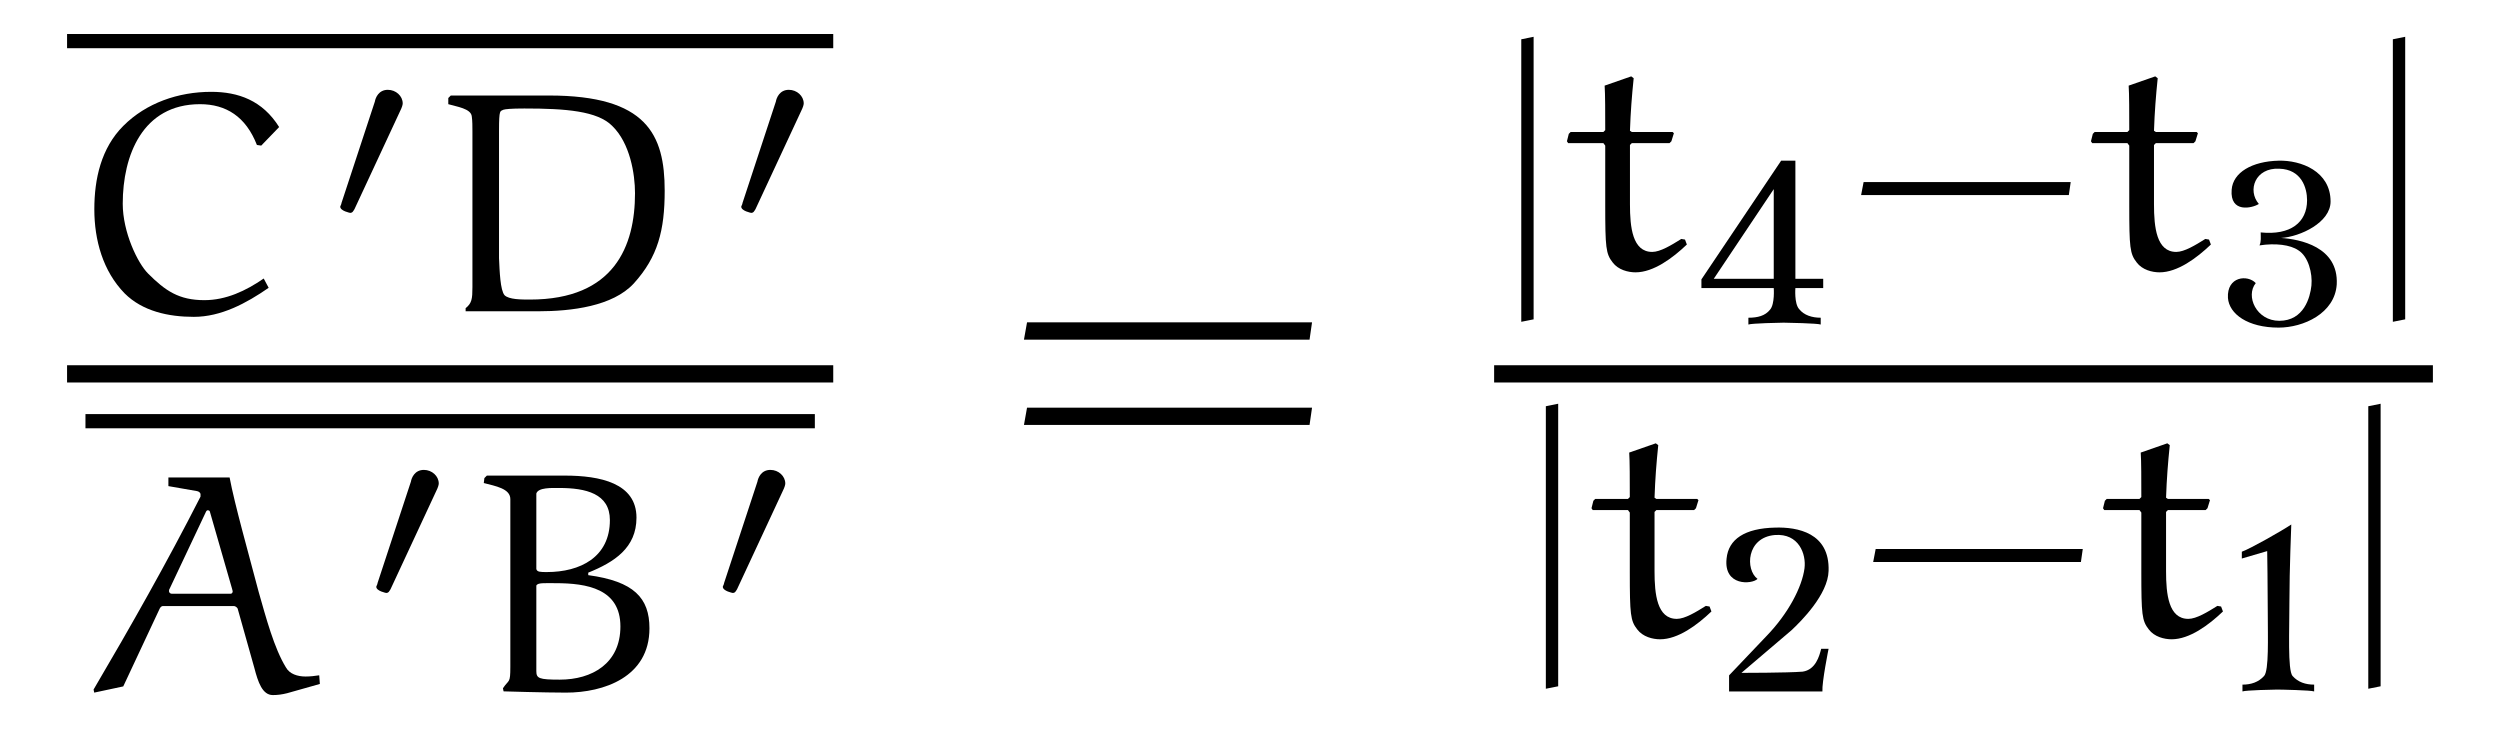 <?xml version="1.0" encoding="UTF-8"?>
<svg xmlns="http://www.w3.org/2000/svg" xmlns:xlink="http://www.w3.org/1999/xlink" viewBox="0 0 63.184 18.57" version="1.2">
<defs>
<g>
<symbol overflow="visible" id="glyph0-0">
<path style="stroke:none;" d=""/>
</symbol>
<symbol overflow="visible" id="glyph0-1">
<path style="stroke:none;" d="M 4.906 -4.203 L 5.359 -4.672 C 4.938 -5.344 4.328 -5.562 3.641 -5.562 C 2.812 -5.562 2 -5.281 1.422 -4.703 C 0.859 -4.141 0.688 -3.359 0.688 -2.594 C 0.688 -1.812 0.906 -1.031 1.453 -0.469 C 1.906 -0.016 2.562 0.125 3.203 0.125 C 3.891 0.125 4.531 -0.219 5.094 -0.609 L 4.969 -0.844 C 4.516 -0.531 4.016 -0.297 3.469 -0.297 C 2.828 -0.297 2.484 -0.531 2.047 -0.969 C 1.781 -1.234 1.406 -2.016 1.406 -2.734 C 1.406 -3.953 1.906 -5.25 3.359 -5.25 C 4.016 -5.25 4.516 -4.938 4.797 -4.219 Z M 4.906 -4.203 "/>
</symbol>
<symbol overflow="visible" id="glyph0-2">
<path style="stroke:none;" d="M 1.688 -4.578 C 1.688 -5.141 1.719 -5.062 1.797 -5.109 C 1.844 -5.125 1.984 -5.141 2.328 -5.141 C 3.375 -5.141 4.172 -5.078 4.547 -4.703 C 5 -4.266 5.125 -3.484 5.125 -3 C 5.125 -1.672 4.609 -0.312 2.469 -0.312 C 2.25 -0.312 1.938 -0.312 1.828 -0.422 C 1.719 -0.547 1.703 -1.031 1.688 -1.359 Z M 0.844 -0.016 L 2.688 -0.016 C 3.516 -0.016 4.562 -0.141 5.094 -0.719 C 5.703 -1.391 5.875 -2.062 5.875 -3.062 C 5.875 -4.484 5.422 -5.469 2.953 -5.469 L 0.469 -5.469 L 0.406 -5.406 L 0.406 -5.25 C 0.609 -5.188 0.984 -5.141 1 -4.938 C 1.016 -4.828 1.016 -4.688 1.016 -4.562 L 1.016 -0.625 C 1.016 -0.328 1 -0.219 0.844 -0.094 Z M 0.844 -0.016 "/>
</symbol>
<symbol overflow="visible" id="glyph0-3">
<path style="stroke:none;" d="M 4.266 -0.609 C 4.359 -0.25 4.469 0.078 4.734 0.078 C 4.859 0.078 4.969 0.062 5.094 0.031 L 5.922 -0.203 L 5.906 -0.422 C 5.797 -0.406 5.688 -0.391 5.562 -0.391 C 5.359 -0.391 5.156 -0.453 5.062 -0.625 C 4.766 -1.109 4.562 -1.875 4.375 -2.531 C 4.125 -3.484 3.766 -4.75 3.641 -5.422 L 2.094 -5.422 L 2.094 -5.203 L 2.812 -5.078 C 2.891 -5.062 2.906 -5.016 2.906 -5 C 2.906 -4.969 2.906 -4.969 2.906 -4.938 C 2.062 -3.281 1.141 -1.656 0.203 -0.062 L 0.219 0.016 L 0.953 -0.141 L 1.875 -2.109 C 1.891 -2.141 1.922 -2.172 1.953 -2.172 L 3.75 -2.172 C 3.781 -2.172 3.828 -2.141 3.844 -2.109 Z M 3.047 -4.562 C 3.047 -4.562 3.062 -4.594 3.094 -4.594 C 3.109 -4.594 3.141 -4.578 3.141 -4.562 L 3.703 -2.609 C 3.703 -2.609 3.719 -2.547 3.719 -2.547 C 3.719 -2.516 3.703 -2.484 3.672 -2.484 L 2.172 -2.484 C 2.141 -2.484 2.109 -2.516 2.109 -2.547 C 2.109 -2.547 2.109 -2.594 2.125 -2.609 Z M 3.047 -4.562 "/>
</symbol>
<symbol overflow="visible" id="glyph0-4">
<path style="stroke:none;" d="M 1.719 -2.578 L 1.719 -2.688 C 1.75 -2.766 1.922 -2.75 2.203 -2.75 C 3 -2.75 3.844 -2.609 3.844 -1.656 C 3.844 -0.719 3.125 -0.312 2.312 -0.312 C 1.781 -0.312 1.719 -0.344 1.719 -0.531 Z M 1.719 -3.281 L 1.719 -5.016 C 1.766 -5.172 2.109 -5.156 2.297 -5.156 C 2.969 -5.156 3.578 -5.016 3.578 -4.344 C 3.578 -3.406 2.828 -3.031 1.984 -3.031 C 1.828 -3.031 1.734 -3.031 1.719 -3.109 Z M 3.031 -3.016 C 3.688 -3.281 4.25 -3.641 4.25 -4.406 C 4.25 -5.281 3.328 -5.469 2.438 -5.469 L 0.469 -5.469 L 0.406 -5.406 L 0.391 -5.281 C 0.688 -5.203 1.062 -5.141 1.062 -4.875 L 1.062 -0.641 C 1.062 -0.203 1.031 -0.328 0.875 -0.094 L 0.891 -0.016 C 0.891 -0.016 1.938 0.016 2.469 0.016 C 3.422 0.016 4.578 -0.375 4.578 -1.609 C 4.578 -2.375 4.188 -2.797 3.031 -2.953 Z M 3.031 -3.016 "/>
</symbol>
<symbol overflow="visible" id="glyph0-5">
<path style="stroke:none;" d="M 1.094 -4.641 C 1.109 -4.438 1.109 -3.922 1.109 -3.516 L 1.062 -3.469 L 0.234 -3.469 L 0.188 -3.422 L 0.141 -3.234 L 0.172 -3.188 L 1.062 -3.188 L 1.109 -3.125 L 1.109 -1.625 C 1.109 -0.547 1.125 -0.391 1.297 -0.172 C 1.438 0.016 1.688 0.078 1.875 0.078 C 2.328 0.078 2.812 -0.281 3.172 -0.625 L 3.125 -0.75 L 3.031 -0.766 C 2.781 -0.609 2.5 -0.438 2.297 -0.438 C 1.797 -0.438 1.734 -1.062 1.734 -1.641 L 1.734 -3.141 L 1.781 -3.188 L 2.734 -3.188 L 2.781 -3.234 L 2.844 -3.438 L 2.812 -3.469 L 1.781 -3.469 L 1.734 -3.5 C 1.75 -3.969 1.781 -4.375 1.828 -4.828 L 1.766 -4.875 Z M 1.094 -4.641 "/>
</symbol>
<symbol overflow="visible" id="glyph1-0">
<path style="stroke:none;" d=""/>
</symbol>
<symbol overflow="visible" id="glyph1-1">
<path style="stroke:none;" d="M 1.875 -2.812 C 1.922 -2.906 1.938 -2.969 1.938 -3 C 1.938 -3.188 1.766 -3.344 1.562 -3.344 C 1.328 -3.344 1.25 -3.141 1.234 -3.047 L 0.391 -0.484 C 0.391 -0.453 0.359 -0.406 0.359 -0.391 C 0.359 -0.281 0.609 -0.234 0.609 -0.234 C 0.672 -0.234 0.688 -0.281 0.719 -0.328 Z M 1.875 -2.812 "/>
</symbol>
<symbol overflow="visible" id="glyph2-0">
<path style="stroke:none;" d=""/>
</symbol>
<symbol overflow="visible" id="glyph2-1">
<path style="stroke:none;" d="M 7.812 -3.594 L 7.875 -4.031 L 0.672 -4.031 L 0.594 -3.594 Z M 7.812 -1.438 L 7.875 -1.875 L 0.672 -1.875 L 0.594 -1.438 Z M 7.812 -1.438 "/>
</symbol>
<symbol overflow="visible" id="glyph3-0">
<path style="stroke:none;" d=""/>
</symbol>
<symbol overflow="visible" id="glyph3-1">
<path style="stroke:none;" d="M 1 1.266 L 1 -5.875 L 0.688 -5.812 L 0.688 1.328 Z M 1 1.266 "/>
</symbol>
<symbol overflow="visible" id="glyph4-0">
<path style="stroke:none;" d=""/>
</symbol>
<symbol overflow="visible" id="glyph4-1">
<path style="stroke:none;" d="M 3.297 -0.922 L 3.297 -1.156 L 2.594 -1.156 L 2.594 -4.141 L 2.234 -4.141 L 0.219 -1.141 L 0.219 -0.922 L 2.047 -0.922 C 2.047 -0.922 2.078 -0.516 1.953 -0.375 C 1.828 -0.219 1.641 -0.172 1.406 -0.172 L 1.406 0 C 1.484 -0.031 2.219 -0.047 2.297 -0.047 C 2.375 -0.047 3.156 -0.031 3.234 0 L 3.234 -0.172 C 3.016 -0.172 2.812 -0.234 2.688 -0.391 C 2.562 -0.531 2.594 -0.922 2.594 -0.922 Z M 2.047 -1.156 L 0.531 -1.156 L 2.047 -3.422 Z M 2.047 -1.156 "/>
</symbol>
<symbol overflow="visible" id="glyph4-2">
<path style="stroke:none;" d="M 3.031 -1.016 C 3.078 -1.969 2.094 -2.156 1.625 -2.188 C 2.109 -2.219 2.875 -2.578 2.875 -3.109 C 2.875 -3.875 2.125 -4.156 1.562 -4.141 C 0.891 -4.125 0.406 -3.844 0.375 -3.406 C 0.328 -2.812 0.891 -2.938 1.062 -3.047 C 0.766 -3.391 0.969 -3.969 1.578 -3.938 C 2.141 -3.922 2.281 -3.453 2.281 -3.141 C 2.281 -2.578 1.859 -2.25 1.109 -2.328 C 1.109 -2.219 1.125 -2.094 1.078 -2 C 1.484 -2.062 1.859 -2.016 2.062 -1.875 C 2.312 -1.719 2.422 -1.297 2.391 -0.984 C 2.359 -0.688 2.203 -0.094 1.578 -0.094 C 1 -0.094 0.719 -0.719 0.984 -1.047 C 0.781 -1.266 0.25 -1.219 0.281 -0.672 C 0.312 -0.266 0.781 0.078 1.562 0.078 C 2.188 0.078 2.984 -0.281 3.031 -1.016 Z M 3.031 -1.016 "/>
</symbol>
<symbol overflow="visible" id="glyph4-3">
<path style="stroke:none;" d="M 2.812 -3.047 C 2.844 -4.016 2.016 -4.156 1.469 -4.141 C 0.688 -4.125 0.281 -3.844 0.234 -3.359 C 0.156 -2.656 0.875 -2.703 1.016 -2.844 C 0.703 -3.078 0.734 -3.891 1.453 -3.953 C 2.062 -4 2.25 -3.469 2.203 -3.109 C 2.141 -2.641 1.797 -1.969 1.234 -1.391 L 0.297 -0.406 L 0.297 0 L 2.656 0 C 2.641 -0.234 2.812 -1.078 2.812 -1.078 L 2.625 -1.078 C 2.578 -0.891 2.484 -0.547 2.156 -0.5 C 1.766 -0.469 0.609 -0.469 0.609 -0.469 L 1.875 -1.547 C 2.125 -1.781 2.797 -2.453 2.812 -3.047 Z M 2.812 -3.047 "/>
</symbol>
<symbol overflow="visible" id="glyph4-4">
<path style="stroke:none;" d="M 2.156 0 L 2.156 -0.172 C 1.938 -0.172 1.75 -0.234 1.609 -0.391 C 1.484 -0.547 1.531 -1.531 1.531 -2.297 C 1.531 -3.047 1.578 -4.219 1.578 -4.219 C 1.344 -4.062 0.547 -3.609 0.328 -3.531 L 0.328 -3.359 L 0.969 -3.547 C 0.969 -3.547 0.984 -2.594 0.984 -1.969 C 0.984 -1.359 1.016 -0.531 0.891 -0.391 C 0.75 -0.234 0.562 -0.172 0.344 -0.172 L 0.344 0 C 0.422 -0.031 1.141 -0.047 1.219 -0.047 C 1.312 -0.047 2.078 -0.031 2.156 0 Z M 2.156 0 "/>
</symbol>
<symbol overflow="visible" id="glyph5-0">
<path style="stroke:none;" d=""/>
</symbol>
<symbol overflow="visible" id="glyph5-1">
<path style="stroke:none;" d="M 5.609 -1.875 L 5.656 -2.203 L 0.422 -2.203 L 0.359 -1.875 Z M 5.609 -1.875 "/>
</symbol>
</g>
</defs>
<g id="surface1">
<path style="fill:none;stroke-width:0.359;stroke-linecap:butt;stroke-linejoin:miter;stroke:rgb(0%,0%,0%);stroke-opacity:1;stroke-miterlimit:10;" d="M -0.001 -0.001 L 19.363 -0.001 " transform="matrix(1,0,0,-1,1.696,1.038)"/>
<g style="fill:rgb(0%,0%,0%);fill-opacity:1;">
  <use xlink:href="#glyph0-1" x="1.696" y="7.883"/>
</g>
<g style="fill:rgb(0%,0%,0%);fill-opacity:1;">
  <use xlink:href="#glyph1-1" x="8.24" y="5.614"/>
</g>
<g style="fill:rgb(0%,0%,0%);fill-opacity:1;">
  <use xlink:href="#glyph0-2" x="10.924" y="7.883"/>
</g>
<g style="fill:rgb(0%,0%,0%);fill-opacity:1;">
  <use xlink:href="#glyph1-1" x="18.375" y="5.614"/>
</g>
<path style="fill:none;stroke-width:0.436;stroke-linecap:butt;stroke-linejoin:miter;stroke:rgb(0%,0%,0%);stroke-opacity:1;stroke-miterlimit:10;" d="M -0.001 0.002 L 19.363 0.002 " transform="matrix(1,0,0,-1,1.696,9.451)"/>
<path style="fill:none;stroke-width:0.359;stroke-linecap:butt;stroke-linejoin:miter;stroke:rgb(0%,0%,0%);stroke-opacity:1;stroke-miterlimit:10;" d="M -0.002 -0.002 L 18.432 -0.002 " transform="matrix(1,0,0,-1,2.162,10.643)"/>
<g style="fill:rgb(0%,0%,0%);fill-opacity:1;">
  <use xlink:href="#glyph0-3" x="2.162" y="17.489"/>
</g>
<g style="fill:rgb(0%,0%,0%);fill-opacity:1;">
  <use xlink:href="#glyph1-1" x="9.151" y="15.22"/>
</g>
<g style="fill:rgb(0%,0%,0%);fill-opacity:1;">
  <use xlink:href="#glyph0-4" x="11.836" y="17.489"/>
</g>
<g style="fill:rgb(0%,0%,0%);fill-opacity:1;">
  <use xlink:href="#glyph1-1" x="17.909" y="15.22"/>
</g>
<g style="fill:rgb(0%,0%,0%);fill-opacity:1;">
  <use xlink:href="#glyph2-1" x="25.285" y="12.178"/>
</g>
<g style="fill:rgb(0%,0%,0%);fill-opacity:1;">
  <use xlink:href="#glyph3-1" x="37.76" y="6.805"/>
</g>
<g style="fill:rgb(0%,0%,0%);fill-opacity:1;">
  <use xlink:href="#glyph0-5" x="39.461" y="6.805"/>
</g>
<g style="fill:rgb(0%,0%,0%);fill-opacity:1;">
  <use xlink:href="#glyph4-1" x="42.782" y="8.202"/>
</g>
<g style="fill:rgb(0%,0%,0%);fill-opacity:1;">
  <use xlink:href="#glyph5-1" x="46.678" y="6.805"/>
</g>
<g style="fill:rgb(0%,0%,0%);fill-opacity:1;">
  <use xlink:href="#glyph0-5" x="52.705" y="6.805"/>
</g>
<g style="fill:rgb(0%,0%,0%);fill-opacity:1;">
  <use xlink:href="#glyph4-2" x="56.027" y="8.202"/>
</g>
<g style="fill:rgb(0%,0%,0%);fill-opacity:1;">
  <use xlink:href="#glyph3-1" x="59.788" y="6.805"/>
</g>
<path style="fill:none;stroke-width:0.436;stroke-linecap:butt;stroke-linejoin:miter;stroke:rgb(0%,0%,0%);stroke-opacity:1;stroke-miterlimit:10;" d="M 0.002 0.002 L 23.728 0.002 " transform="matrix(1,0,0,-1,37.76,9.451)"/>
<g style="fill:rgb(0%,0%,0%);fill-opacity:1;">
  <use xlink:href="#glyph3-1" x="38.381" y="16.079"/>
</g>
<g style="fill:rgb(0%,0%,0%);fill-opacity:1;">
  <use xlink:href="#glyph0-5" x="40.082" y="16.079"/>
</g>
<g style="fill:rgb(0%,0%,0%);fill-opacity:1;">
  <use xlink:href="#glyph4-3" x="43.403" y="17.475"/>
</g>
<g style="fill:rgb(0%,0%,0%);fill-opacity:1;">
  <use xlink:href="#glyph5-1" x="46.983" y="16.079"/>
</g>
<g style="fill:rgb(0%,0%,0%);fill-opacity:1;">
  <use xlink:href="#glyph0-5" x="53.01" y="16.079"/>
</g>
<g style="fill:rgb(0%,0%,0%);fill-opacity:1;">
  <use xlink:href="#glyph4-4" x="56.331" y="17.475"/>
</g>
<g style="fill:rgb(0%,0%,0%);fill-opacity:1;">
  <use xlink:href="#glyph3-1" x="59.167" y="16.079"/>
</g>
</g>
</svg>
